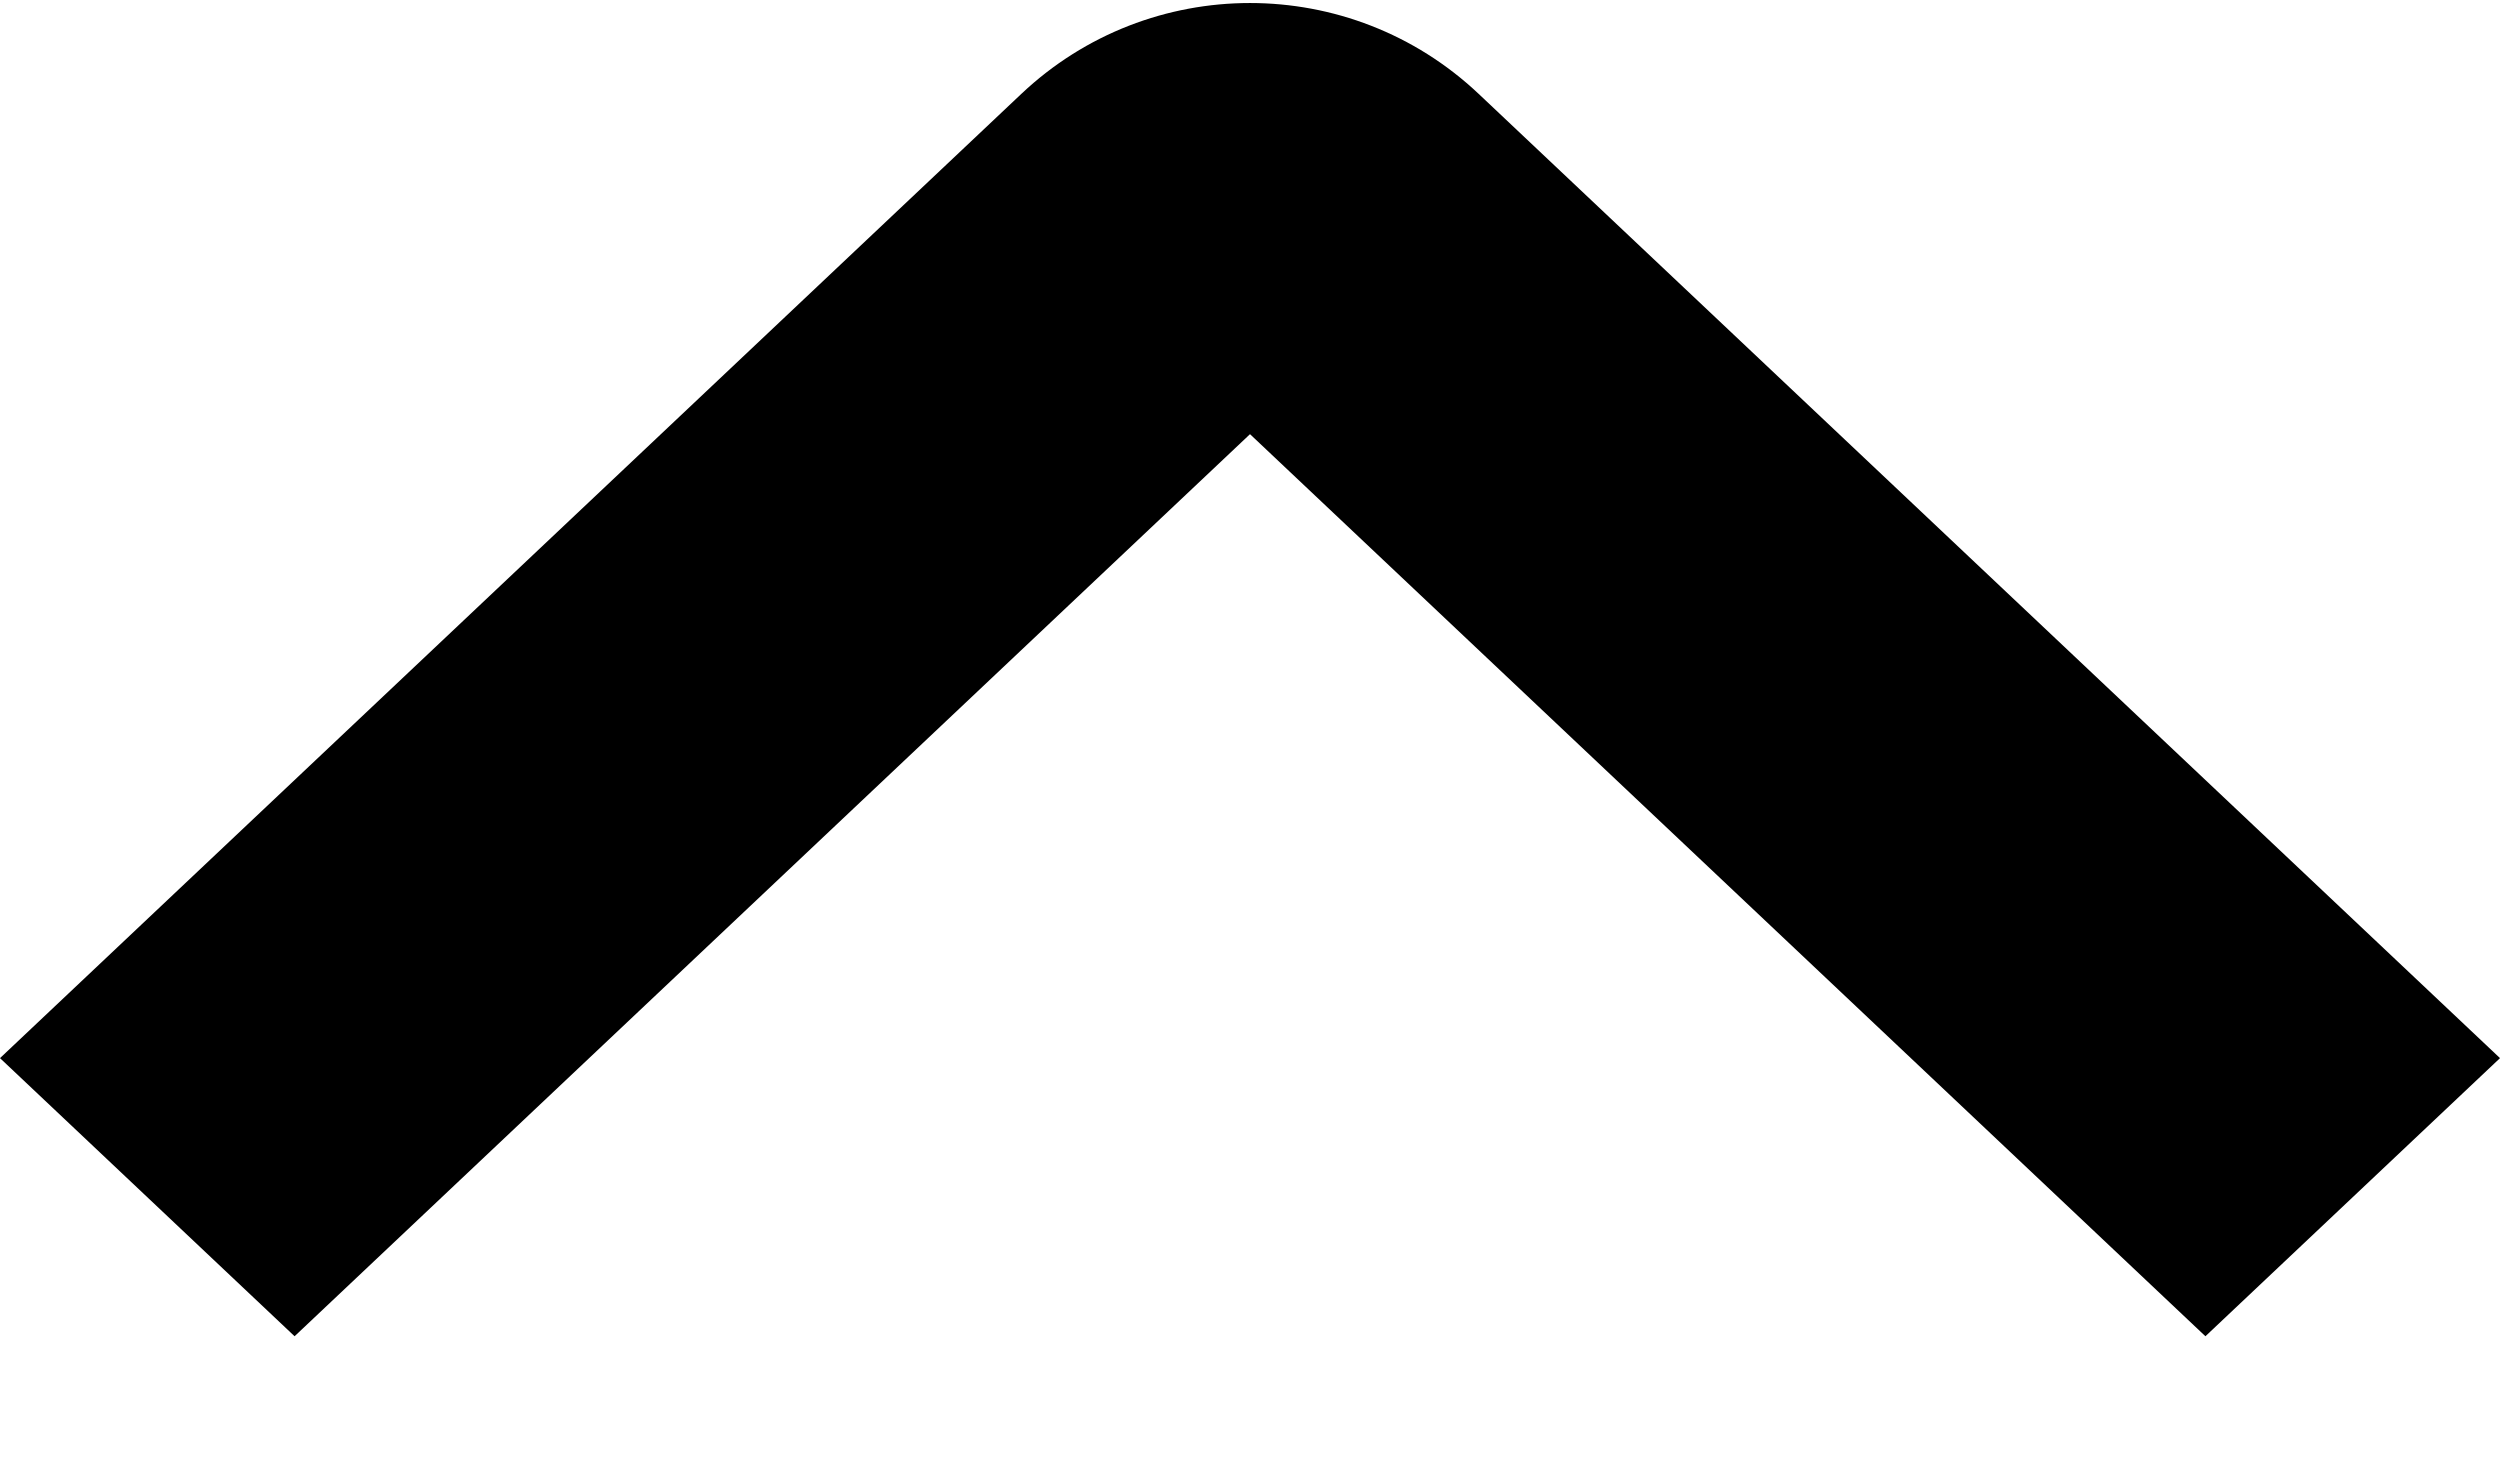 <svg width="12" height="7" viewBox="0 0 12 7" fill="none" xmlns="http://www.w3.org/2000/svg">
<path fill-rule="evenodd" clip-rule="evenodd" d="M10.586 6.414L6 2.084L1.414 6.414L1.16739e-07 5.079L4.902 0.451C5.518 -0.131 6.482 -0.131 7.098 0.451L12 5.079L10.586 6.414Z" fill="black"/>
</svg>

